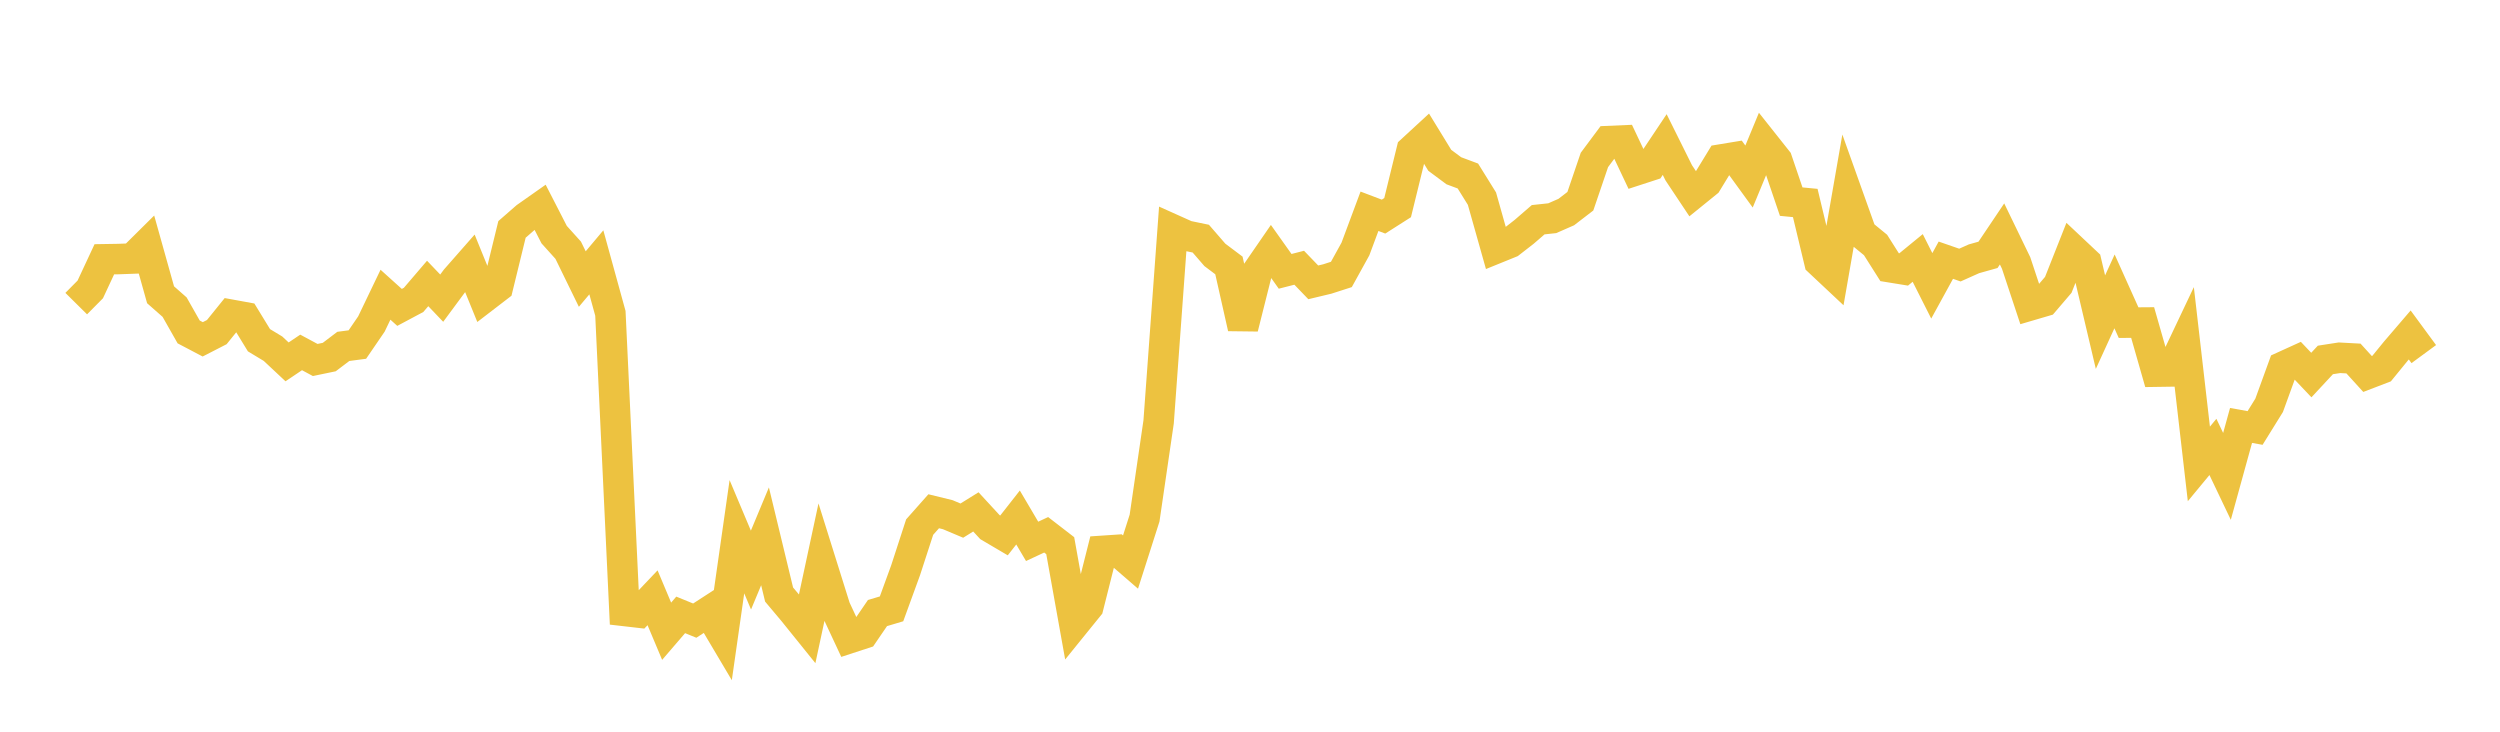 <svg width="164" height="48" xmlns="http://www.w3.org/2000/svg" xmlns:xlink="http://www.w3.org/1999/xlink"><path fill="none" stroke="rgb(237,194,64)" stroke-width="2" d="M5,19.917L5.922,18.986L6.844,17.009L7.766,16.994L8.689,16.96L9.611,16.046L10.533,19.337L11.455,20.149L12.377,21.775L13.299,22.26L14.222,21.786L15.144,20.644L16.066,20.812L16.988,22.319L17.91,22.876L18.832,23.739L19.754,23.119L20.677,23.615L21.599,23.423L22.521,22.724L23.443,22.602L24.365,21.254L25.287,19.333L26.21,20.165L27.132,19.673L28.054,18.595L28.976,19.56L29.898,18.313L30.82,17.263L31.743,19.53L32.665,18.822L33.587,15.049L34.509,14.245L35.431,13.596L36.353,15.392L37.275,16.416L38.198,18.306L39.12,17.209L40.042,20.556L40.964,40.079L41.886,40.185L42.808,39.214L43.731,41.409L44.653,40.336L45.575,40.713L46.497,40.115L47.419,41.669L48.341,35.209L49.263,37.397L50.186,35.183L51.108,39.002L52.03,40.099L52.952,41.243L53.874,36.947L54.796,39.889L55.719,41.866L56.641,41.565L57.563,40.216L58.485,39.941L59.407,37.411L60.329,34.578L61.251,33.538L62.174,33.764L63.096,34.153L64.018,33.58L64.94,34.581L65.862,35.124L66.784,33.948L67.707,35.513L68.629,35.083L69.551,35.795L70.473,40.934L71.395,39.795L72.317,36.136L73.24,36.074L74.162,36.871L75.084,33.986L76.006,27.673L76.928,15.05L77.85,15.464L78.772,15.655L79.695,16.72L80.617,17.413L81.539,21.506L82.461,17.839L83.383,16.501L84.305,17.8L85.228,17.564L86.15,18.522L87.072,18.301L87.994,18.004L88.916,16.334L89.838,13.859L90.76,14.209L91.683,13.621L92.605,9.861L93.527,9.011L94.449,10.516L95.371,11.202L96.293,11.546L97.216,13.031L98.138,16.302L99.06,15.928L99.982,15.211L100.904,14.414L101.826,14.315L102.749,13.91L103.671,13.201L104.593,10.493L105.515,9.255L106.437,9.215L107.359,11.164L108.281,10.864L109.204,9.482L110.126,11.337L111.048,12.722L111.97,11.975L112.892,10.463L113.814,10.311L114.737,11.581L115.659,9.351L116.581,10.514L117.503,13.227L118.425,13.316L119.347,17.164L120.269,18.029L121.192,12.734L122.114,15.316L123.036,16.071L123.958,17.527L124.88,17.677L125.802,16.922L126.725,18.751L127.647,17.069L128.569,17.389L129.491,16.977L130.413,16.718L131.335,15.346L132.257,17.251L133.18,20.035L134.102,19.764L135.024,18.686L135.946,16.355L136.868,17.222L137.79,21.132L138.713,19.115L139.635,21.165L140.557,21.158L141.479,24.381L142.401,24.367L143.323,22.422L144.246,30.433L145.168,29.318L146.09,31.251L147.012,27.909L147.934,28.075L148.856,26.588L149.778,24.05L150.701,23.63L151.623,24.603L152.545,23.612L153.467,23.469L154.389,23.519L155.311,24.533L156.234,24.179L157.156,23.049L158.078,21.974L159,23.229"></path></svg>